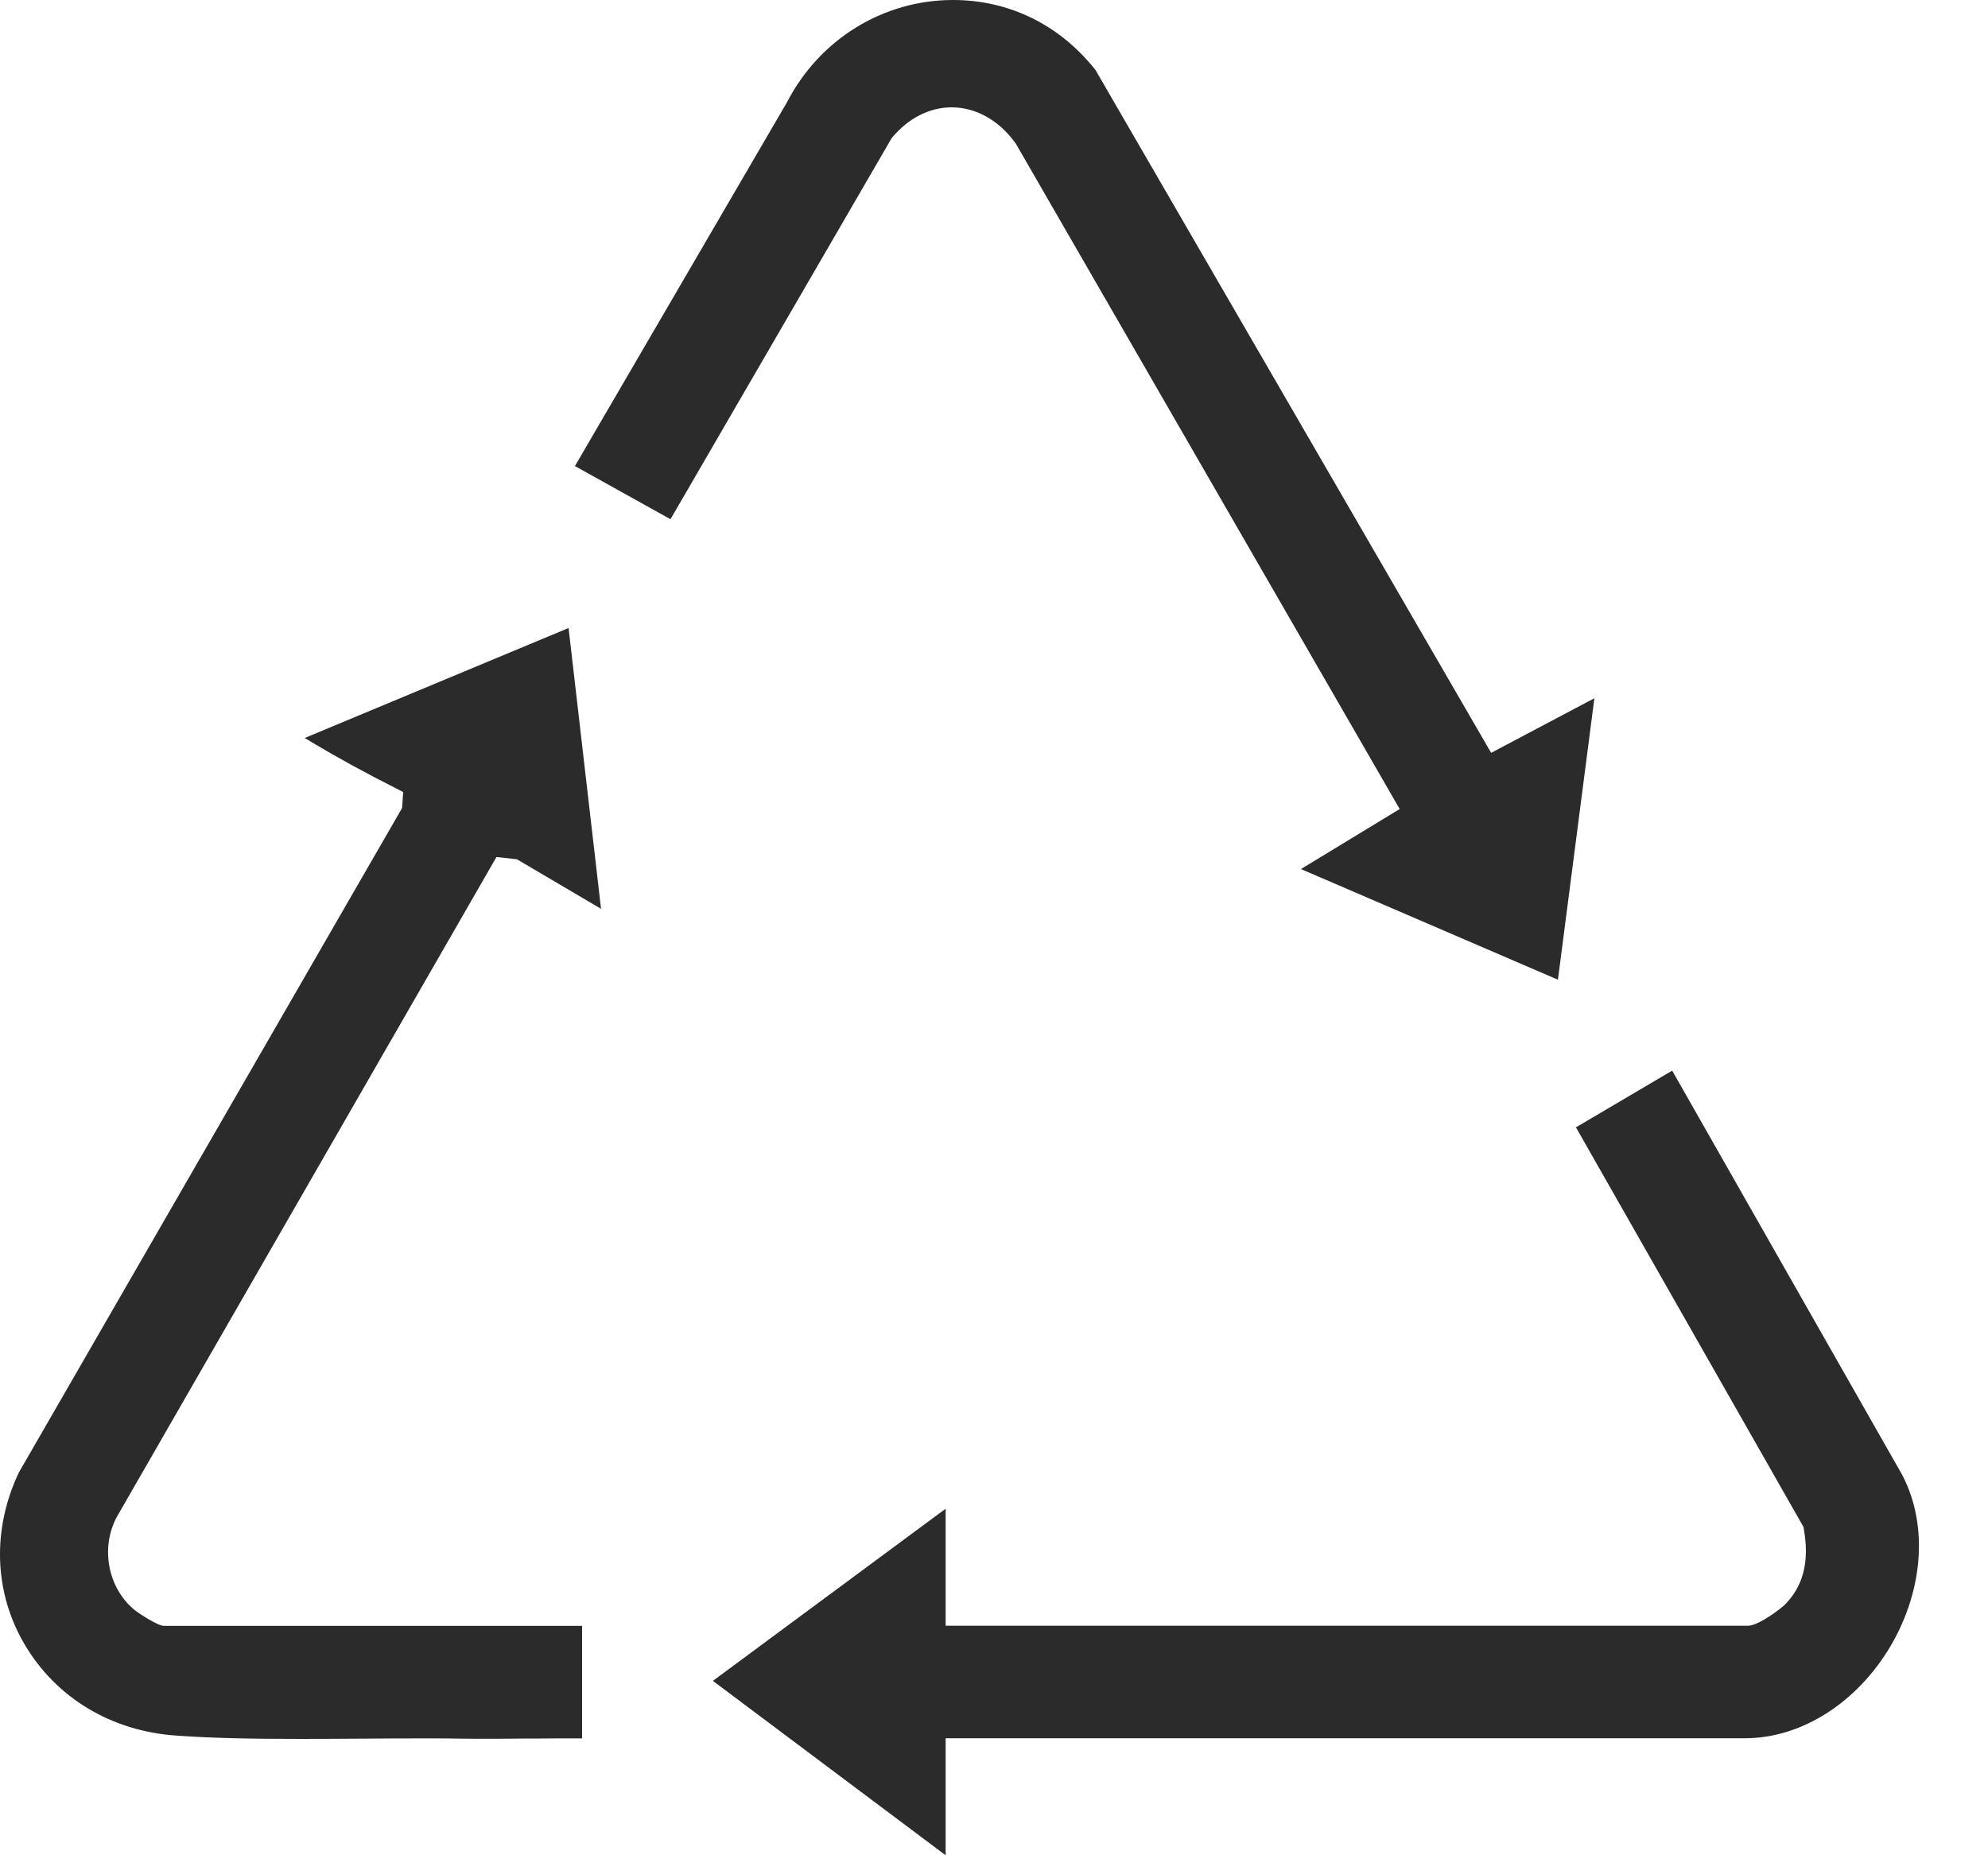 <svg xmlns="http://www.w3.org/2000/svg" fill="none" viewBox="0 0 15 14" height="14" width="15">
<path fill="#2B2B2B" d="M14.338 11.104L12.617 8.079L11.891 8.507L13.608 11.523L13.61 11.536C13.655 11.786 13.605 11.976 13.459 12.117C13.368 12.192 13.25 12.268 13.189 12.268H7.135V11.385L5.379 12.684L7.135 14V13.117H13.166C13.592 13.117 14.014 12.849 14.268 12.416C14.521 11.981 14.549 11.478 14.338 11.103L14.338 11.104Z"></path>
<path fill="#2B2B2B" d="M6.733 1.036C6.856 0.89 7.015 0.81 7.181 0.81C7.362 0.81 7.537 0.907 7.661 1.079L7.663 1.081L10.561 6.105L9.816 6.558L11.755 7.393L12.03 5.269L11.251 5.681L8.265 0.527L8.263 0.525C7.994 0.186 7.613 0 7.191 0C6.664 0 6.184 0.296 5.939 0.77L4.338 3.517L5.059 3.918L6.728 1.042L6.732 1.037L6.733 1.036Z"></path>
<path fill="#2B2B2B" d="M3.745 6.467L3.9 6.484L4.535 6.858L4.29 4.739L2.299 5.569L2.361 5.606C2.545 5.716 2.752 5.83 2.996 5.953L3.042 5.977L3.034 6.097L0.142 11.112C-0.061 11.542 -0.046 12.013 0.184 12.406C0.422 12.812 0.84 13.064 1.332 13.097C1.58 13.115 1.867 13.122 2.262 13.122C2.416 13.122 2.571 13.121 2.728 13.12C2.879 13.119 3.03 13.118 3.177 13.118C3.287 13.118 3.394 13.118 3.499 13.12C3.563 13.121 3.627 13.121 3.691 13.121C3.79 13.121 3.889 13.12 3.987 13.119H4.086C4.153 13.118 4.219 13.118 4.286 13.118H4.392V12.269H1.237C1.192 12.269 1.058 12.182 1.015 12.149C0.815 11.984 0.757 11.684 0.879 11.451L3.746 6.467H3.745Z"></path>
</svg>
